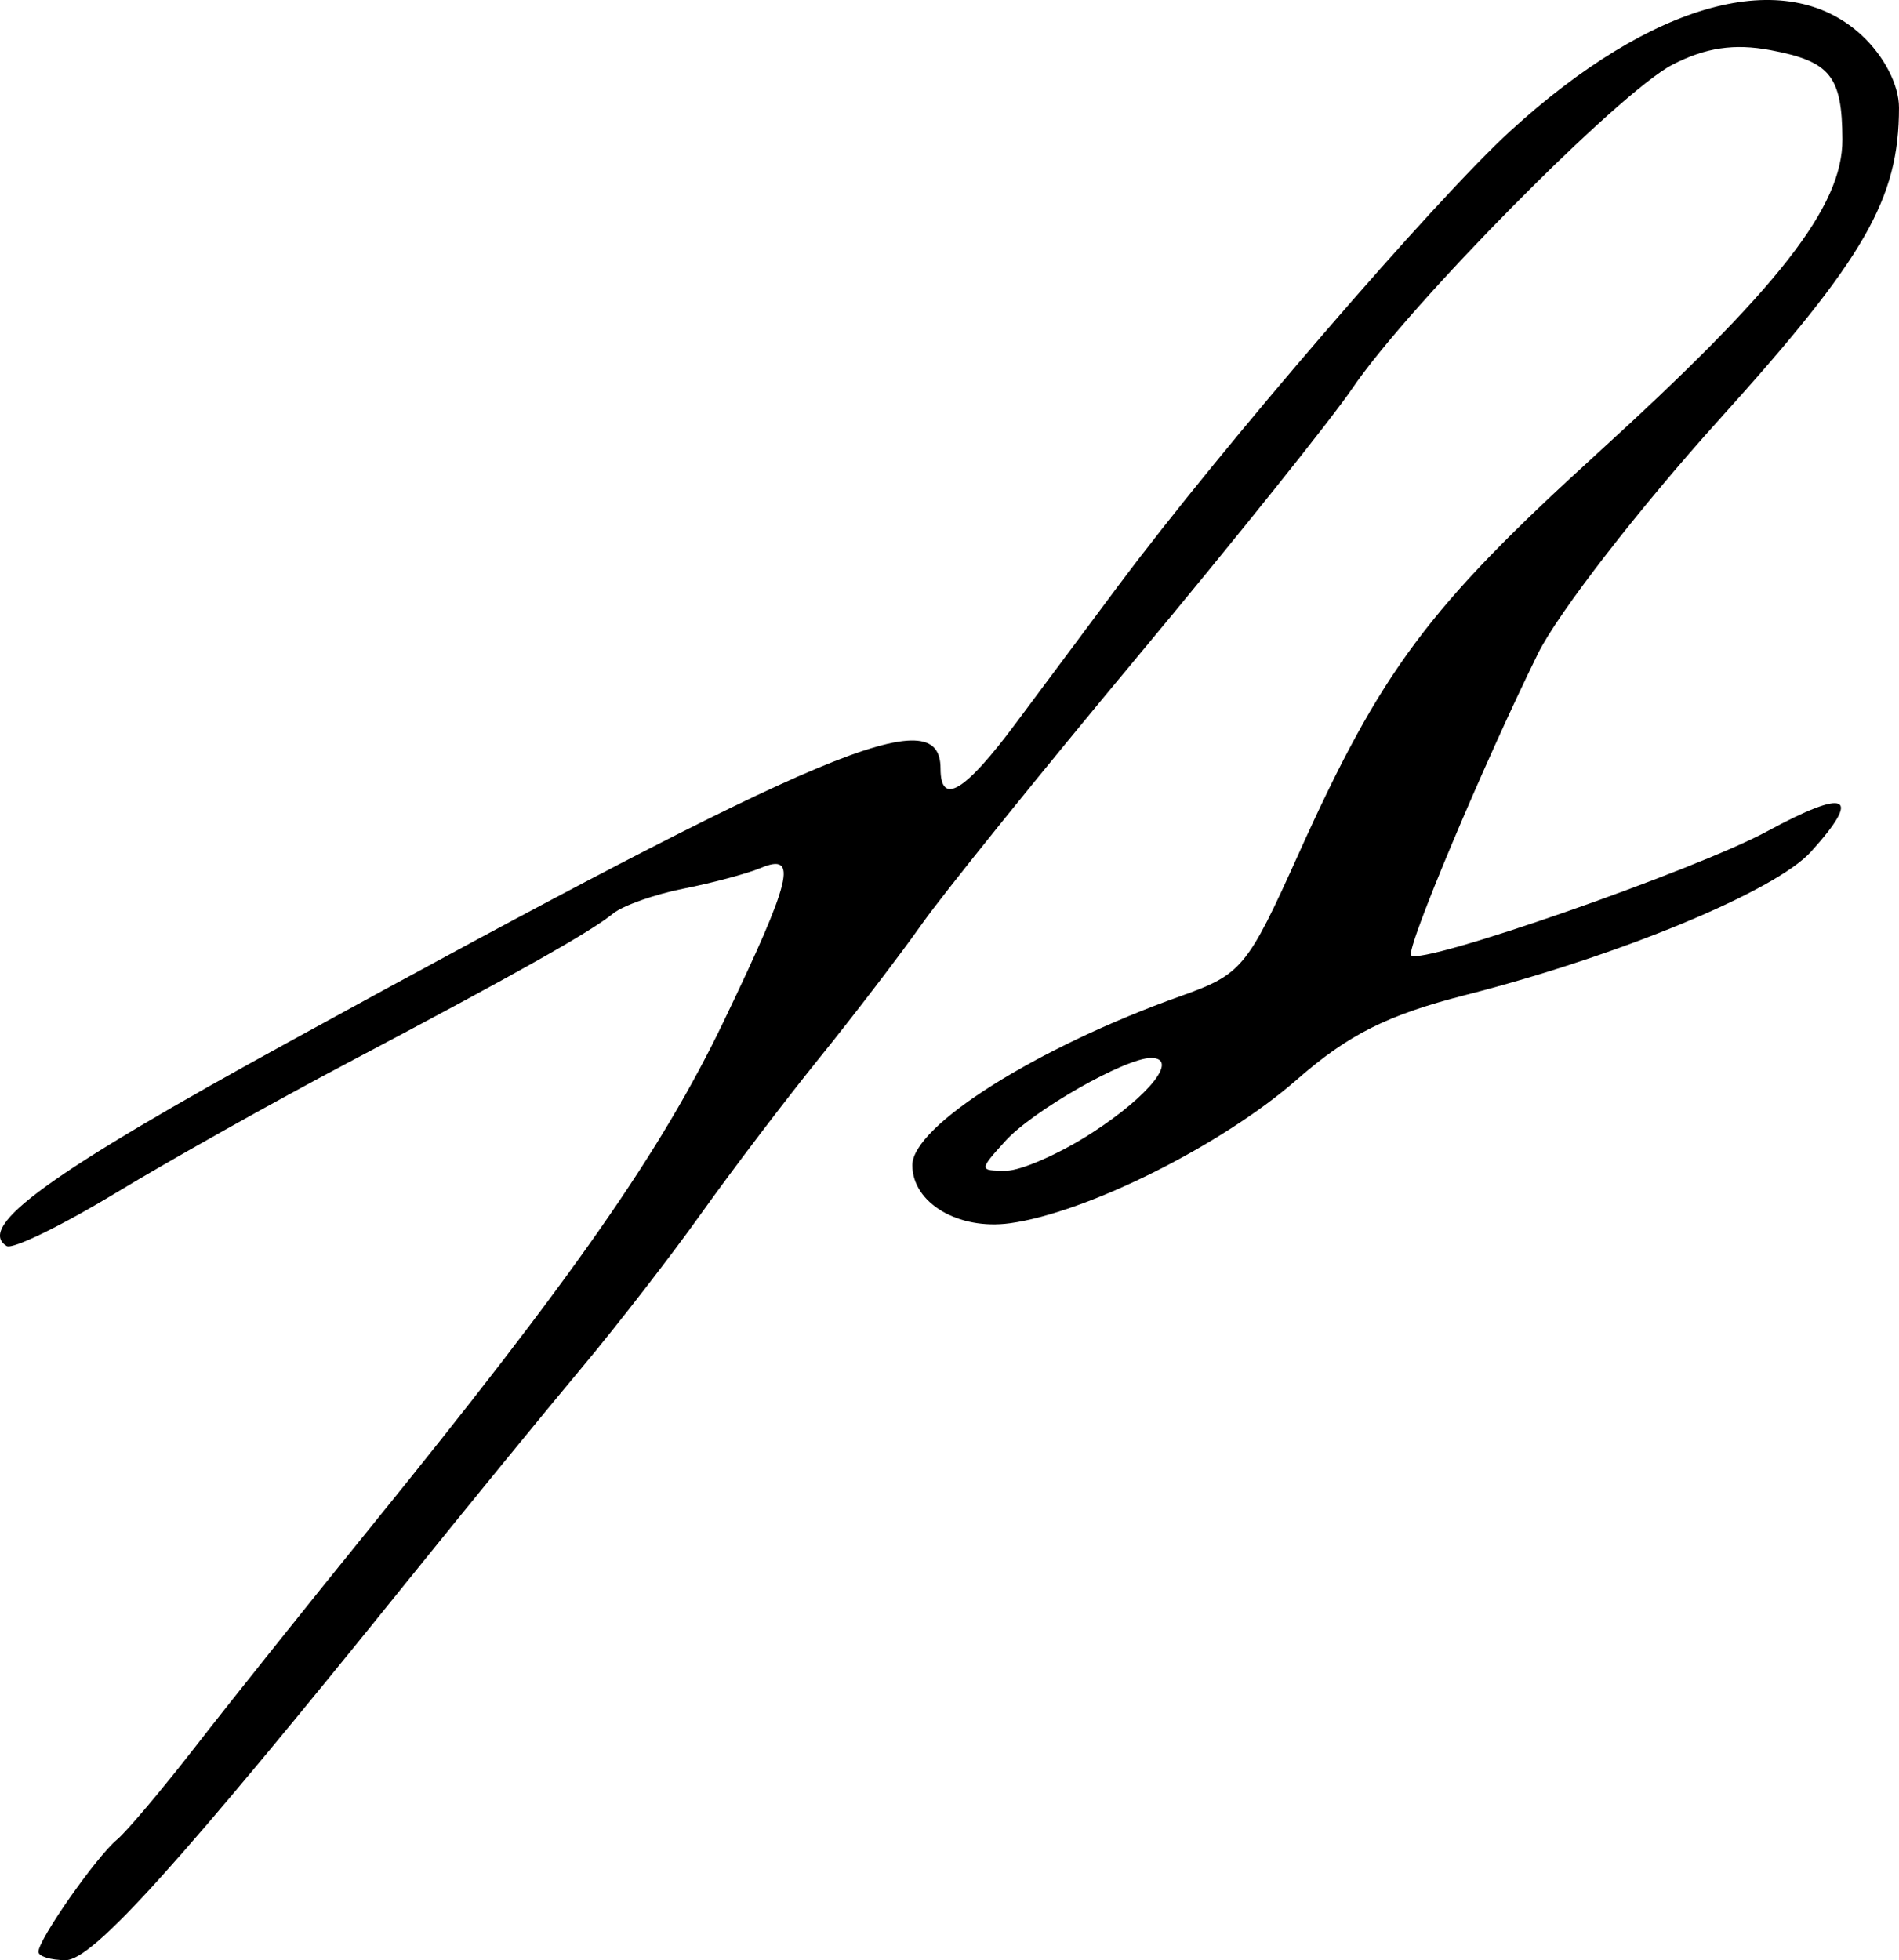 <?xml version="1.0" encoding="UTF-8" standalone="no"?>
<!-- Created with Inkscape (http://www.inkscape.org/) -->

<svg
   xmlns:dc="http://purl.org/dc/elements/1.1/"
   xmlns:cc="http://creativecommons.org/ns#"
   xmlns:rdf="http://www.w3.org/1999/02/22-rdf-syntax-ns#"
   xmlns:svg="http://www.w3.org/2000/svg"
   xmlns="http://www.w3.org/2000/svg"
   xmlns:sodipodi="http://sodipodi.sourceforge.net/DTD/sodipodi-0.dtd"
   xmlns:inkscape="http://www.inkscape.org/namespaces/inkscape"
   width="134.729"
   height="139.052"
   id="svg3205"
   version="1.1"
   inkscape:version="0.47 r22583"
   sodipodi:docname="Kurrent sch.svg">
  <defs
     id="defs3207">
    <inkscape:perspective
       sodipodi:type="inkscape:persp3d"
       inkscape:vp_x="0 : 526.18109 : 1"
       inkscape:vp_y="0 : 1000 : 0"
       inkscape:vp_z="744.09448 : 526.18109 : 1"
       inkscape:persp3d-origin="372.04724 : 350.78739 : 1"
       id="perspective3213" />
    <inkscape:perspective
       id="perspective3200"
       inkscape:persp3d-origin="0.5 : 0.33333333 : 1"
       inkscape:vp_z="1 : 0.5 : 1"
       inkscape:vp_y="0 : 1000 : 0"
       inkscape:vp_x="0 : 0.5 : 1"
       sodipodi:type="inkscape:persp3d" />
    <inkscape:perspective
       id="perspective3269"
       inkscape:persp3d-origin="0.5 : 0.33333333 : 1"
       inkscape:vp_z="1 : 0.5 : 1"
       inkscape:vp_y="0 : 1000 : 0"
       inkscape:vp_x="0 : 0.5 : 1"
       sodipodi:type="inkscape:persp3d" />
    <inkscape:perspective
       id="perspective3324"
       inkscape:persp3d-origin="0.5 : 0.33333333 : 1"
       inkscape:vp_z="1 : 0.5 : 1"
       inkscape:vp_y="0 : 1000 : 0"
       inkscape:vp_x="0 : 0.5 : 1"
       sodipodi:type="inkscape:persp3d" />
    <inkscape:perspective
       id="perspective3379"
       inkscape:persp3d-origin="0.5 : 0.33333333 : 1"
       inkscape:vp_z="1 : 0.5 : 1"
       inkscape:vp_y="0 : 1000 : 0"
       inkscape:vp_x="0 : 0.5 : 1"
       sodipodi:type="inkscape:persp3d" />
    <inkscape:perspective
       id="perspective3429"
       inkscape:persp3d-origin="0.5 : 0.33333333 : 1"
       inkscape:vp_z="1 : 0.5 : 1"
       inkscape:vp_y="0 : 1000 : 0"
       inkscape:vp_x="0 : 0.5 : 1"
       sodipodi:type="inkscape:persp3d" />
    <inkscape:perspective
       id="perspective3473"
       inkscape:persp3d-origin="0.5 : 0.33333333 : 1"
       inkscape:vp_z="1 : 0.5 : 1"
       inkscape:vp_y="0 : 1000 : 0"
       inkscape:vp_x="0 : 0.5 : 1"
       sodipodi:type="inkscape:persp3d" />
    <inkscape:perspective
       id="perspective3517"
       inkscape:persp3d-origin="0.5 : 0.33333333 : 1"
       inkscape:vp_z="1 : 0.5 : 1"
       inkscape:vp_y="0 : 1000 : 0"
       inkscape:vp_x="0 : 0.5 : 1"
       sodipodi:type="inkscape:persp3d" />
    <inkscape:perspective
       id="perspective3561"
       inkscape:persp3d-origin="0.5 : 0.33333333 : 1"
       inkscape:vp_z="1 : 0.5 : 1"
       inkscape:vp_y="0 : 1000 : 0"
       inkscape:vp_x="0 : 0.5 : 1"
       sodipodi:type="inkscape:persp3d" />
    <inkscape:perspective
       id="perspective3605"
       inkscape:persp3d-origin="0.5 : 0.33333333 : 1"
       inkscape:vp_z="1 : 0.5 : 1"
       inkscape:vp_y="0 : 1000 : 0"
       inkscape:vp_x="0 : 0.5 : 1"
       sodipodi:type="inkscape:persp3d" />
  </defs>
  <sodipodi:namedview
     id="base"
     pagecolor="#ffffff"
     bordercolor="#666666"
     borderopacity="1.0"
     inkscape:pageopacity="0.0"
     inkscape:pageshadow="2"
     inkscape:zoom="0.35"
     inkscape:cx="-170.9515"
     inkscape:cy="-93.16165"
     inkscape:document-units="px"
     inkscape:current-layer="layer1"
     showgrid="false"
     inkscape:window-width="591"
     inkscape:window-height="488"
     inkscape:window-x="5"
     inkscape:window-y="61"
     inkscape:window-maximized="0" />
  <g
     inkscape:label="Ebene 1"
     inkscape:groupmode="layer"
     id="layer1"
     transform="translate(-520.952,-300.149)">
    <path
       id="path3173"
       style="fill:#000000"
       d="m 598.452,380.495 c 4.084,-2.648 6.162,-5.295 4.157,-5.295 -1.824,0 -8.391,3.745 -10.334,5.894 -1.875,2.073 -1.874,2.106 0.05,2.106 1.075,0 3.832,-1.217 6.127,-2.705 z m -74.772,58.109 c 0,-0.873 4.103,-6.732 5.567,-7.95 0.692,-0.575 3.209,-3.56 5.595,-6.633 2.386,-3.073 7.938,-10.025 12.338,-15.45 14.48,-17.853 20.691,-26.749 25.125,-35.986 4.832,-10.066 5.295,-11.983 2.626,-10.866 -0.963,0.403 -3.429,1.064 -5.482,1.469 -2.053,0.405 -4.303,1.201 -5,1.768 -1.635,1.329 -6.952,4.32 -18.768,10.559 -5.225,2.759 -12.65,6.922 -16.5,9.252 -3.85,2.33 -7.339,4.028 -7.753,3.774 -2.214,-1.359 3.089,-5.195 19.995,-14.466 38.189,-20.943 46.258,-24.328 46.258,-19.406 0,2.693 1.718,1.659 5.346,-3.219 1.944,-2.612 5.213,-7 7.266,-9.75 7.344,-9.839 22.448,-27.355 27.833,-32.276 10.052,-9.187 19.524,-11.762 24.908,-6.771 1.594,1.477 2.646,3.518 2.646,5.134 0,6.474 -2.428,10.69 -12.717,22.084 -5.683,6.293 -11.485,13.779 -12.893,16.636 -3.872,7.852 -9.405,21.012 -9.003,21.414 0.733,0.733 20.139,-6.029 25.271,-8.805 5.694,-3.081 6.75,-2.582 3.092,1.46 -2.519,2.784 -13.555,7.361 -24.482,10.153 -5.572,1.424 -8.327,2.805 -12,6.018 -5.301,4.636 -14.872,9.425 -20.339,10.178 -3.662,0.504 -6.929,-1.439 -6.929,-4.121 0,-2.786 8.884,-8.381 19.044,-11.995 4.329,-1.54 4.724,-2.016 8.351,-10.069 5.862,-13.015 9.209,-17.507 21.141,-28.369 12.954,-11.793 17.47,-17.573 17.449,-22.334 -0.021,-4.501 -0.855,-5.534 -5.115,-6.333 -2.558,-0.48 -4.602,-0.176 -6.939,1.033 -3.791,1.96 -18.662,16.995 -22.715,22.964 -1.494,2.2 -8.341,10.75 -15.216,19 -6.875,8.25 -13.771,16.8 -15.324,19 -1.553,2.2 -4.824,6.475 -7.269,9.5 -2.445,3.025 -6.207,7.975 -8.361,11 -2.154,3.025 -5.989,7.975 -8.521,11 -2.533,3.025 -8.05,9.775 -12.26,15 -16.253,20.169 -22.408,27 -24.333,27 -1.063,0 -1.932,-0.268 -1.932,-0.596 z" />
  </g>
</svg>
